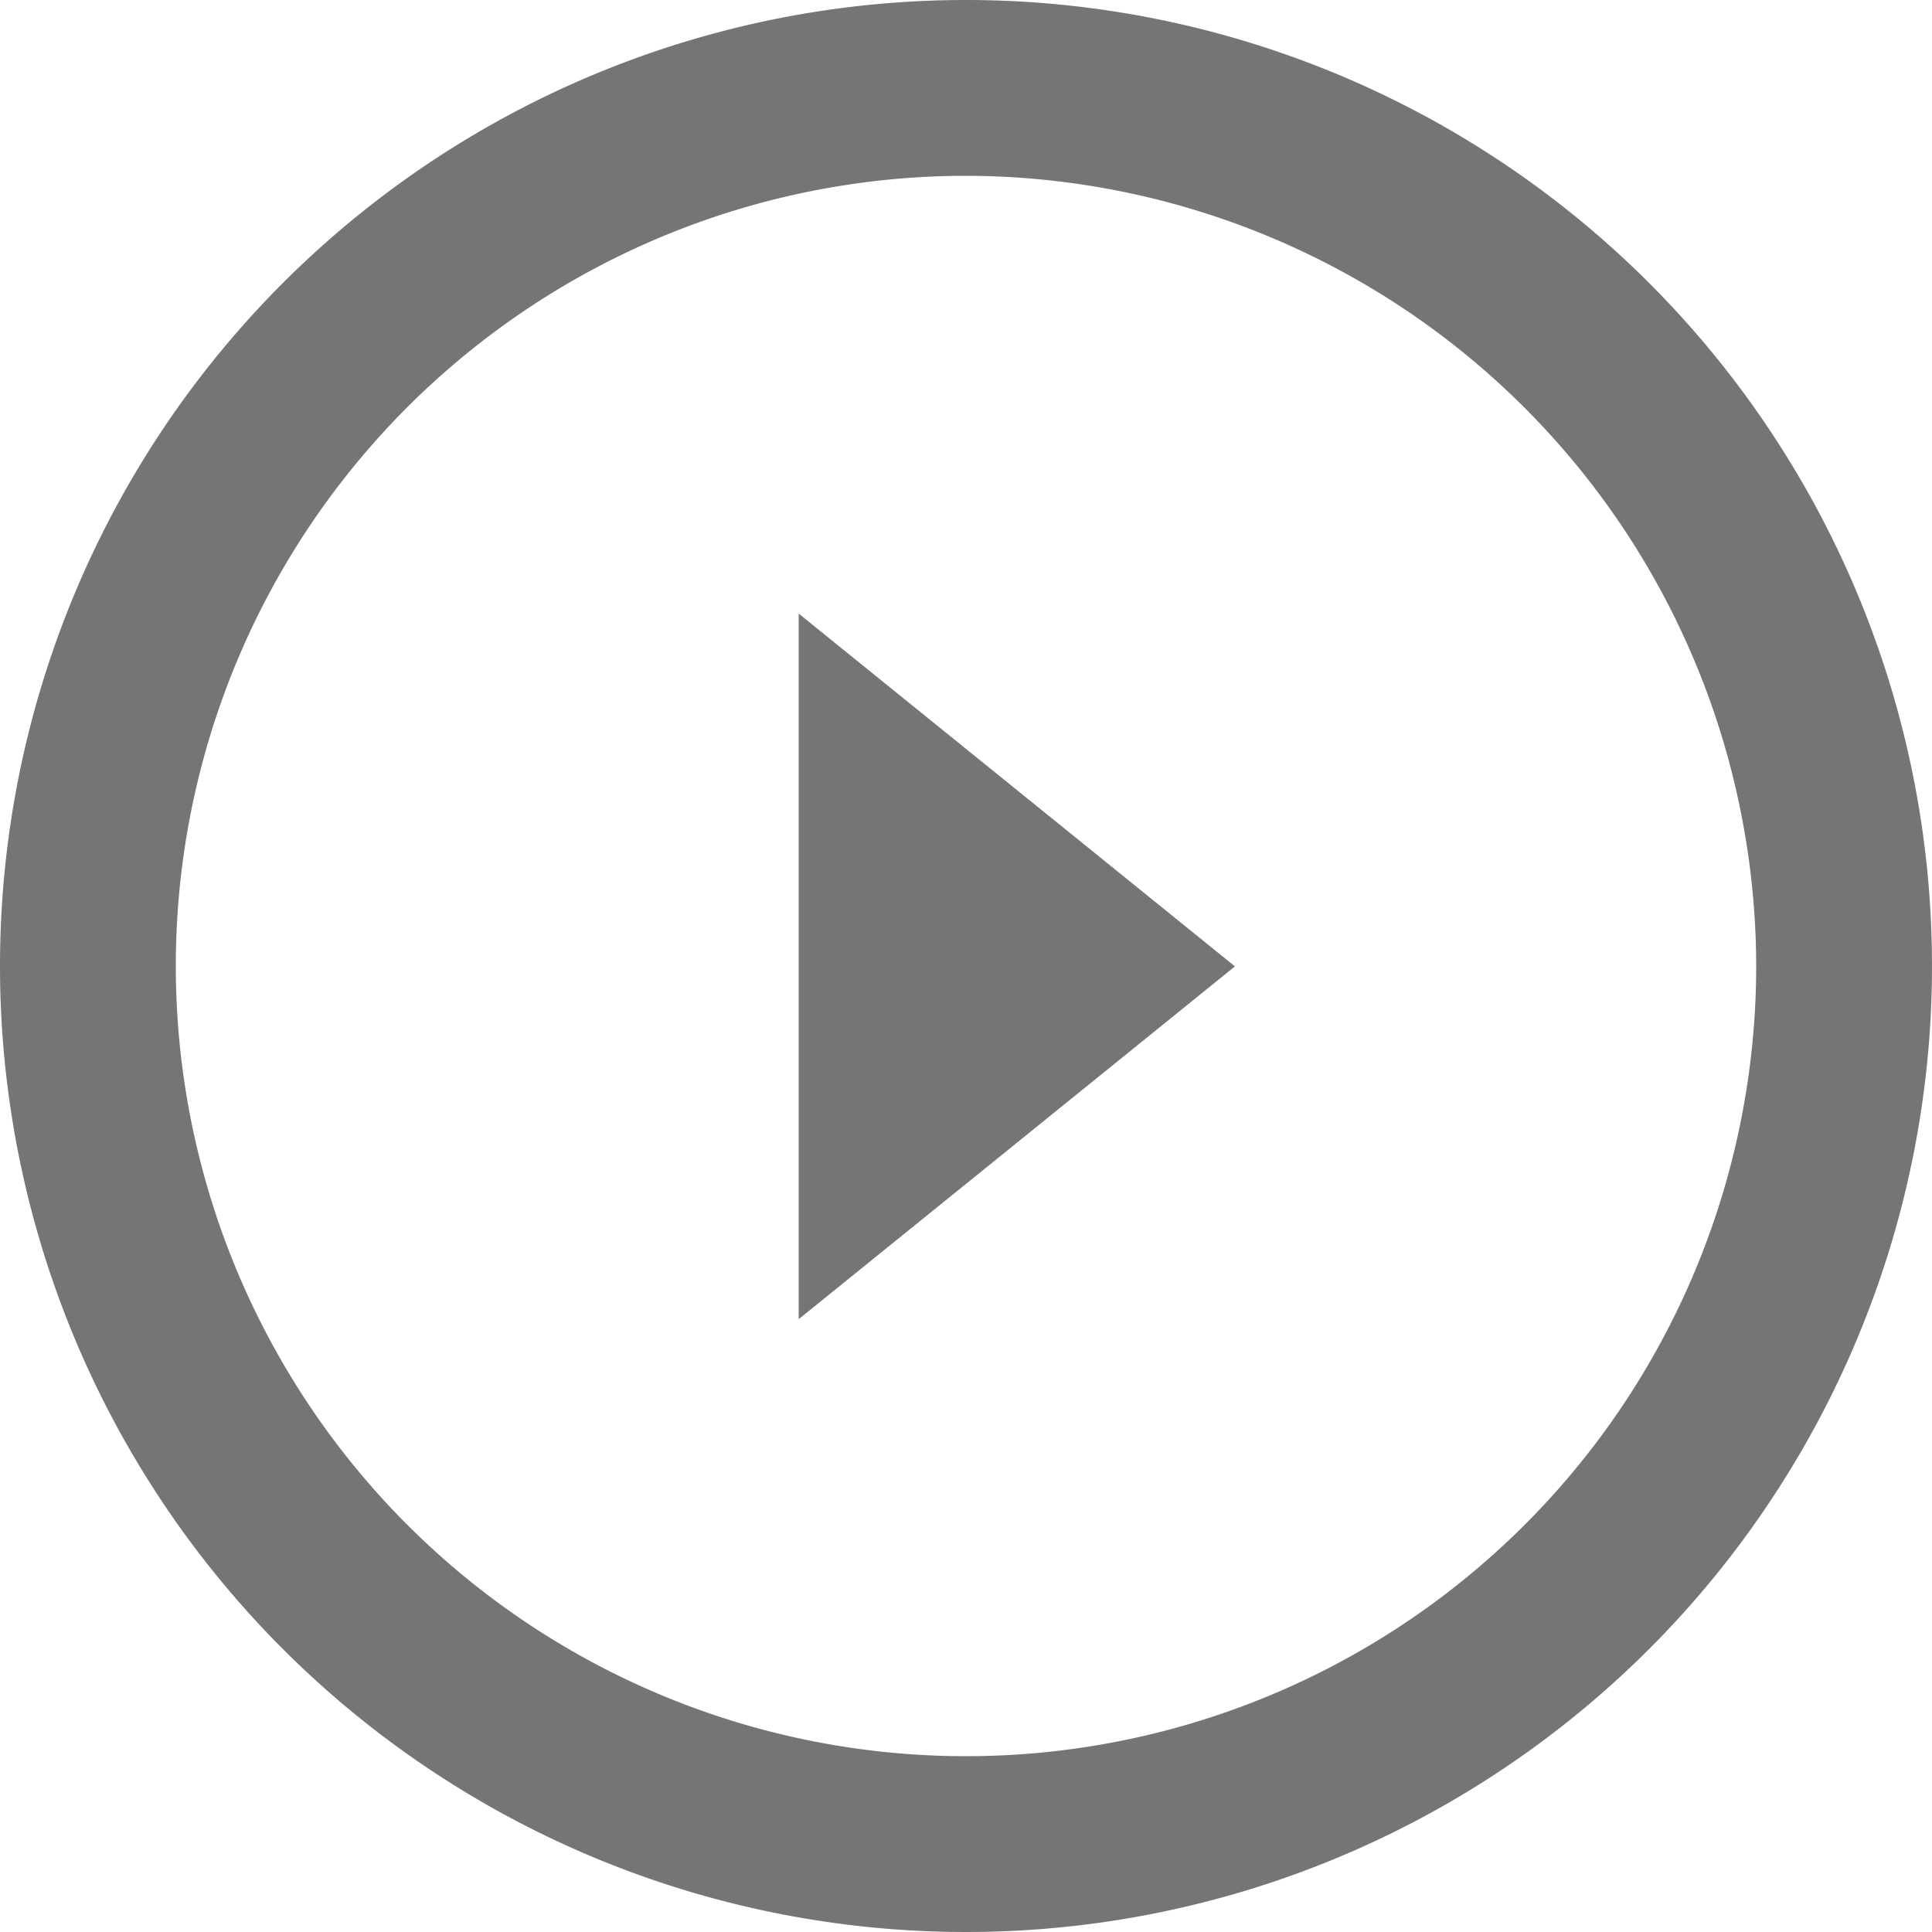 <svg id="Layer_1" data-name="Layer 1" xmlns="http://www.w3.org/2000/svg" viewBox="0 0 50 50"><defs><style>.cls-1{fill:#757575;}</style></defs><title>Artboard 45</title><polygon class="cls-1" points="20.67 34.14 26.31 29.58 31.96 25.01 26.31 20.44 20.67 15.88 20.67 25.01 20.67 34.14"/><path class="cls-1" d="M0,25A25,25,0,1,0,25,0,25,25,0,0,0,0,25Zm45.45,0A20.45,20.45,0,1,1,25,4.55,20.48,20.48,0,0,1,45.45,25Z"/></svg>